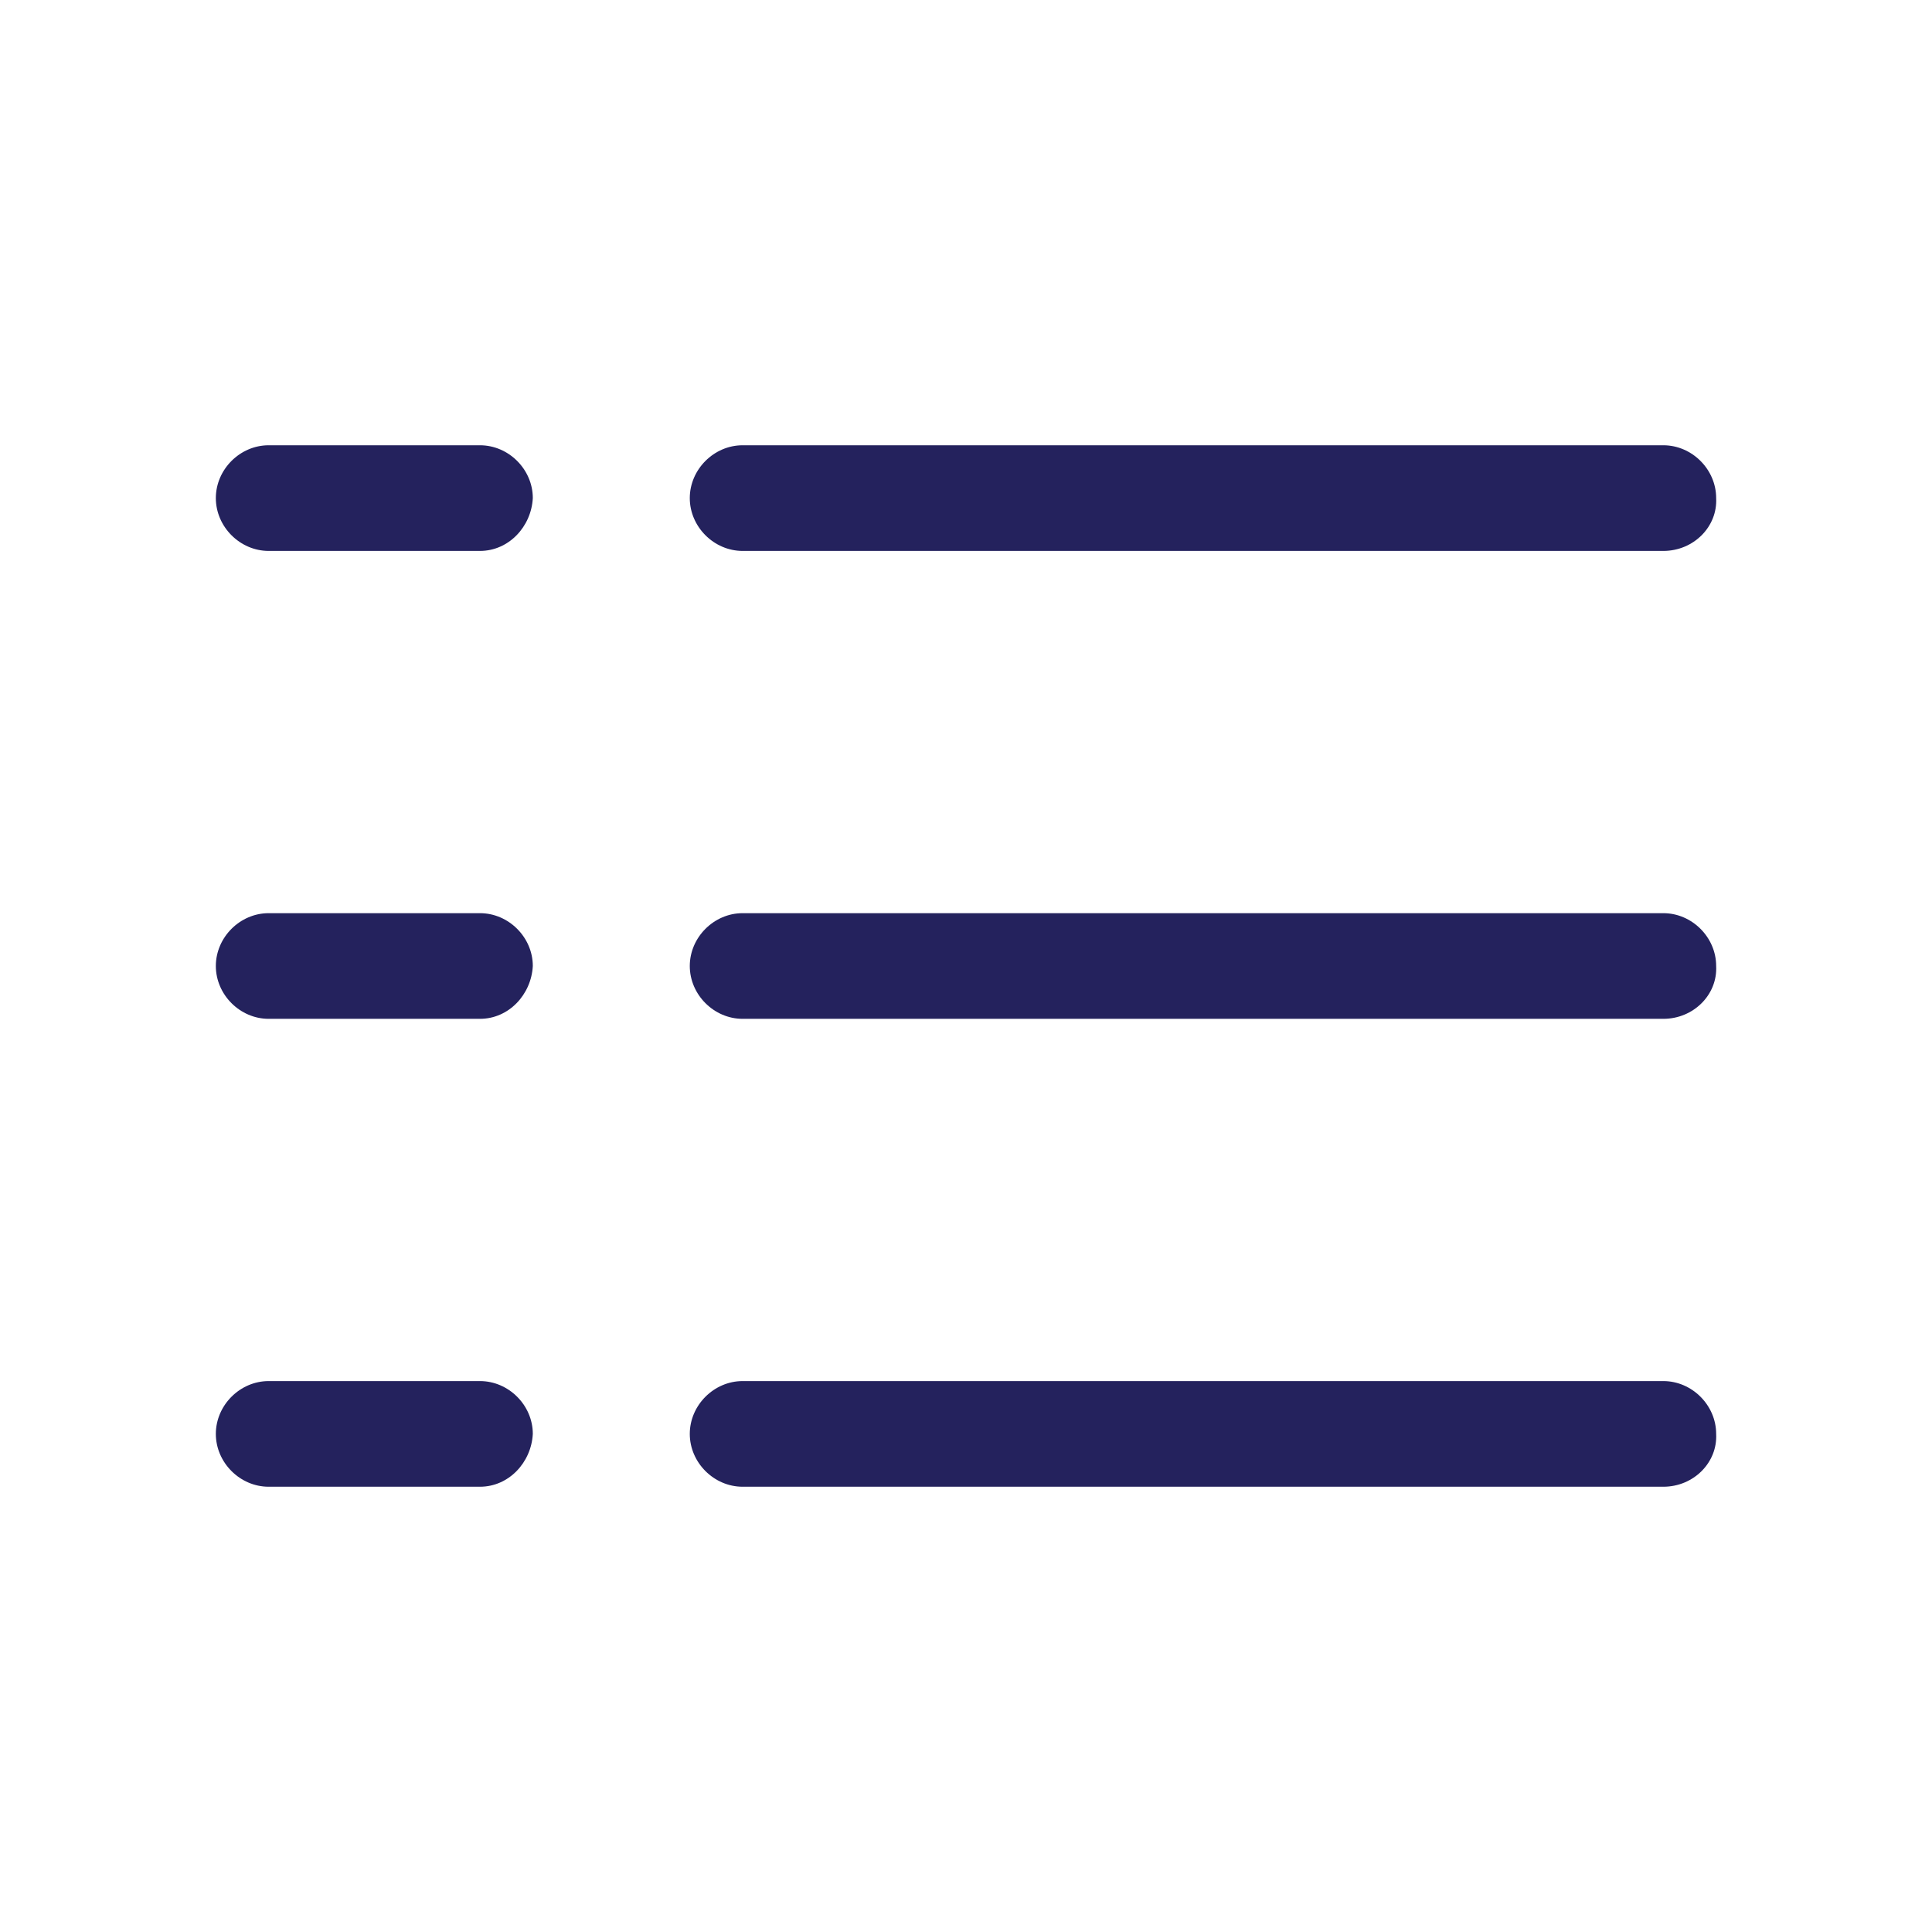 <?xml version="1.0" encoding="utf-8"?>
<!-- Generator: Adobe Illustrator 27.1.1, SVG Export Plug-In . SVG Version: 6.00 Build 0)  -->
<svg version="1.1" id="Layer_1" xmlns="http://www.w3.org/2000/svg" xmlns:xlink="http://www.w3.org/1999/xlink" x="0px" y="0px"
	 viewBox="0 0 128 128" style="enable-background:new 0 0 128 128;" xml:space="preserve">
<style type="text/css">
	.st0{fill:#24225D;}
</style>
<g>
	<path class="st0" d="M31.8,36.5h-14c-1.9,0-3.5-1.6-3.5-3.5l0,0c0-1.9,1.6-3.5,3.5-3.5h14c1.9,0,3.5,1.6,3.5,3.5l0,0
		C35.2,34.9,33.7,36.5,31.8,36.5z"/>
	<path class="st0" d="M31.8,67.5h-14c-1.9,0-3.5-1.6-3.5-3.5l0,0c0-1.9,1.6-3.5,3.5-3.5h14c1.9,0,3.5,1.6,3.5,3.5l0,0
		C35.2,65.9,33.7,67.5,31.8,67.5z"/>
	<path class="st0" d="M110.2,36.5h-61c-1.9,0-3.5-1.6-3.5-3.5l0,0c0-1.9,1.6-3.5,3.5-3.5h61c1.9,0,3.5,1.6,3.5,3.5l0,0
		C113.8,34.9,112.2,36.5,110.2,36.5z"/>
	<path class="st0" d="M110.2,67.5h-61c-1.9,0-3.5-1.6-3.5-3.5l0,0c0-1.9,1.6-3.5,3.5-3.5h61c1.9,0,3.5,1.6,3.5,3.5l0,0
		C113.8,65.9,112.2,67.5,110.2,67.5z"/>
	<path class="st0" d="M110.2,98.5h-61c-1.9,0-3.5-1.6-3.5-3.5l0,0c0-1.9,1.6-3.5,3.5-3.5h61c1.9,0,3.5,1.6,3.5,3.5l0,0
		C113.8,96.9,112.2,98.5,110.2,98.5z"/>
	<path class="st0" d="M31.8,98.5h-14c-1.9,0-3.5-1.6-3.5-3.5l0,0c0-1.9,1.6-3.5,3.5-3.5h14c1.9,0,3.5,1.6,3.5,3.5l0,0
		C35.2,96.9,33.7,98.5,31.8,98.5z"/>
</g>
</svg>
